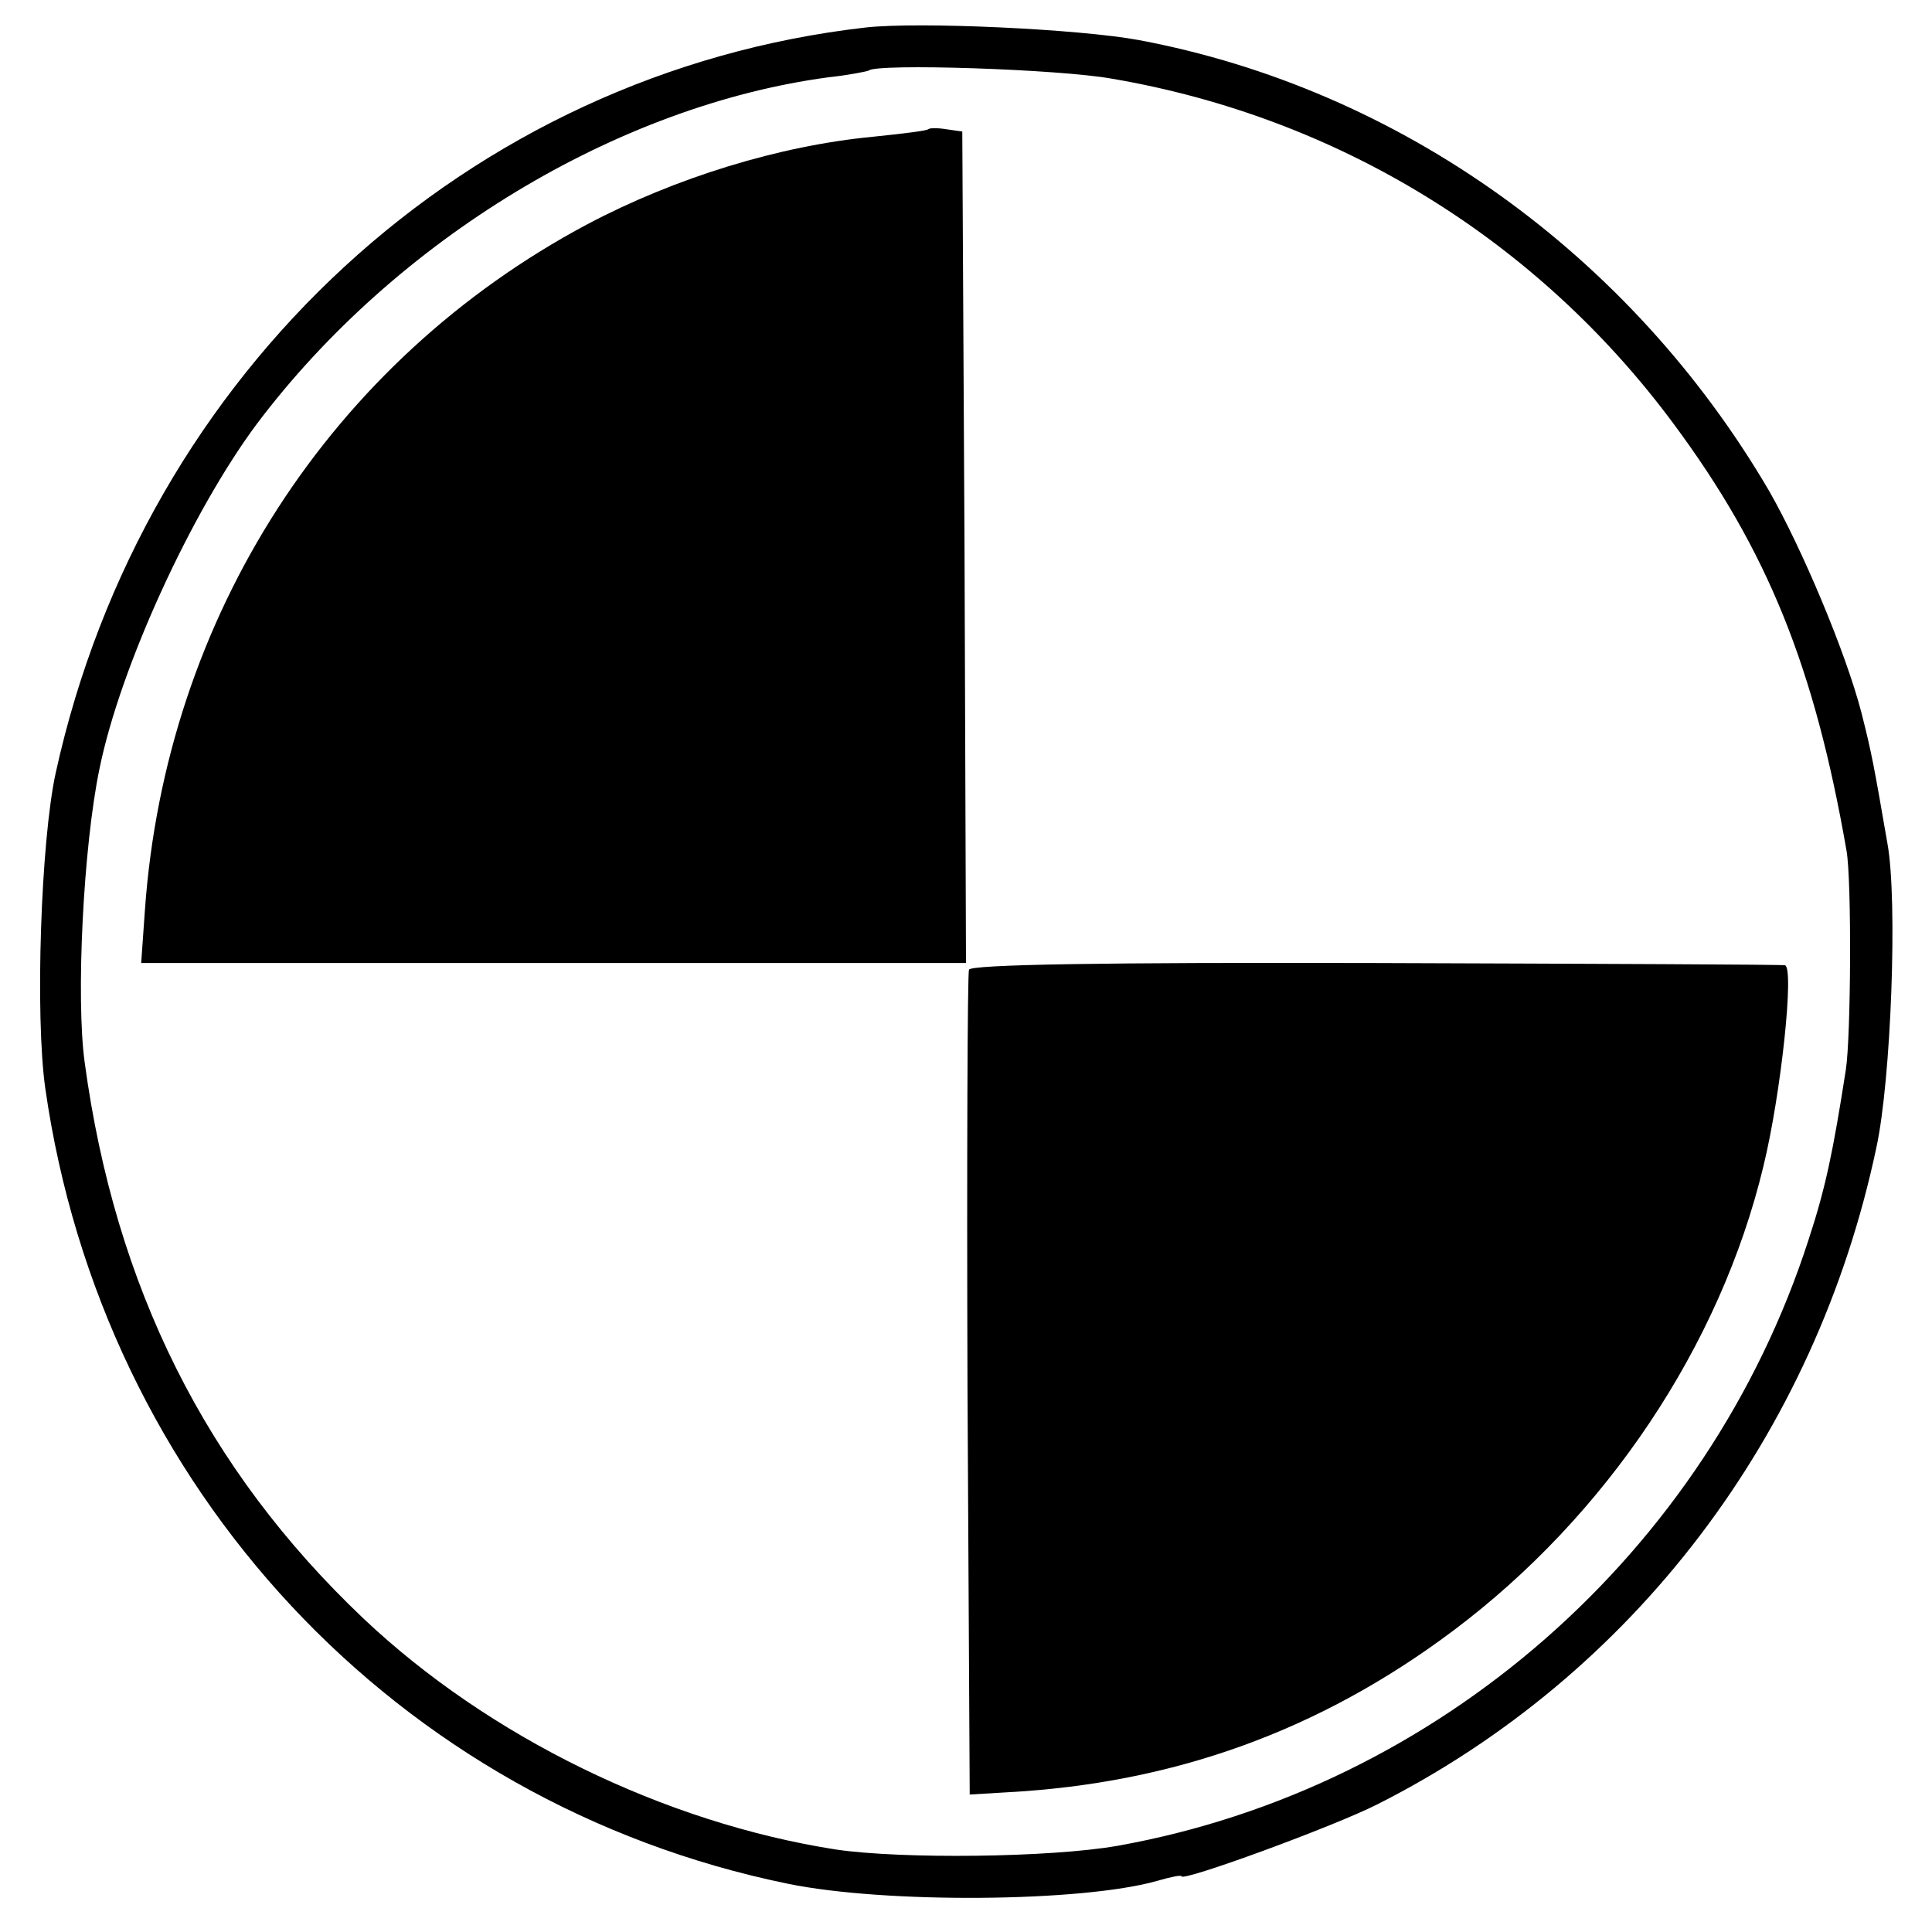 <?xml version="1.0" standalone="no"?>
<!DOCTYPE svg PUBLIC "-//W3C//DTD SVG 20010904//EN"
 "http://www.w3.org/TR/2001/REC-SVG-20010904/DTD/svg10.dtd">
<svg version="1.0" xmlns="http://www.w3.org/2000/svg"
 width="260pt" height="260pt" viewBox="0 0 260 260"
 preserveAspectRatio="xMidYMid meet">
<g transform="translate(0,260) scale(0.1,-0.1)"
fill="#000000" stroke="none">
<path d="M1165 2563 c-535 -61 -971 -462 -1090 -1003 -20 -91 -28 -327 -14
-425 77 -538 473 -962 999 -1070 131 -27 397 -25 498 4 17 5 32 8 32 6 0 -8
205 67 264 97 344 174 589 496 671 883 20 91 29 334 15 410 -18 104 -21 121
-35 176 -21 81 -80 221 -124 298 -186 318 -497 541 -848 607 -81 15 -296 25
-368 17z m332 -69 c304 -52 572 -217 755 -464 127 -171 190 -328 233 -575 7
-40 6 -250 -1 -295 -17 -109 -27 -158 -50 -228 -136 -422 -499 -739 -930 -816
-91 -16 -291 -18 -379 -5 -231 36 -468 152 -636 311 -212 201 -334 446 -375
748 -12 86 -2 291 20 396 28 137 124 346 212 464 187 248 485 428 769 466 28
3 52 8 54 9 10 10 257 2 328 -11z"/>
<path d="M1249 2426 c-2 -2 -35 -6 -74 -10 -126 -12 -266 -55 -385 -118 -345
-184 -567 -528 -595 -923 l-5 -71 555 0 555 0 -2 560 -3 559 -21 3 c-12 2 -23
2 -25 0z"/>
<path d="M1304 1295 c-2 -5 -3 -257 -2 -560 l3 -550 50 3 c225 12 421 83 600
217 207 155 360 384 418 625 24 98 42 269 29 271 -4 1 -252 2 -551 3 -367 1
-545 -2 -547 -9z"/>
</g>
</svg>
